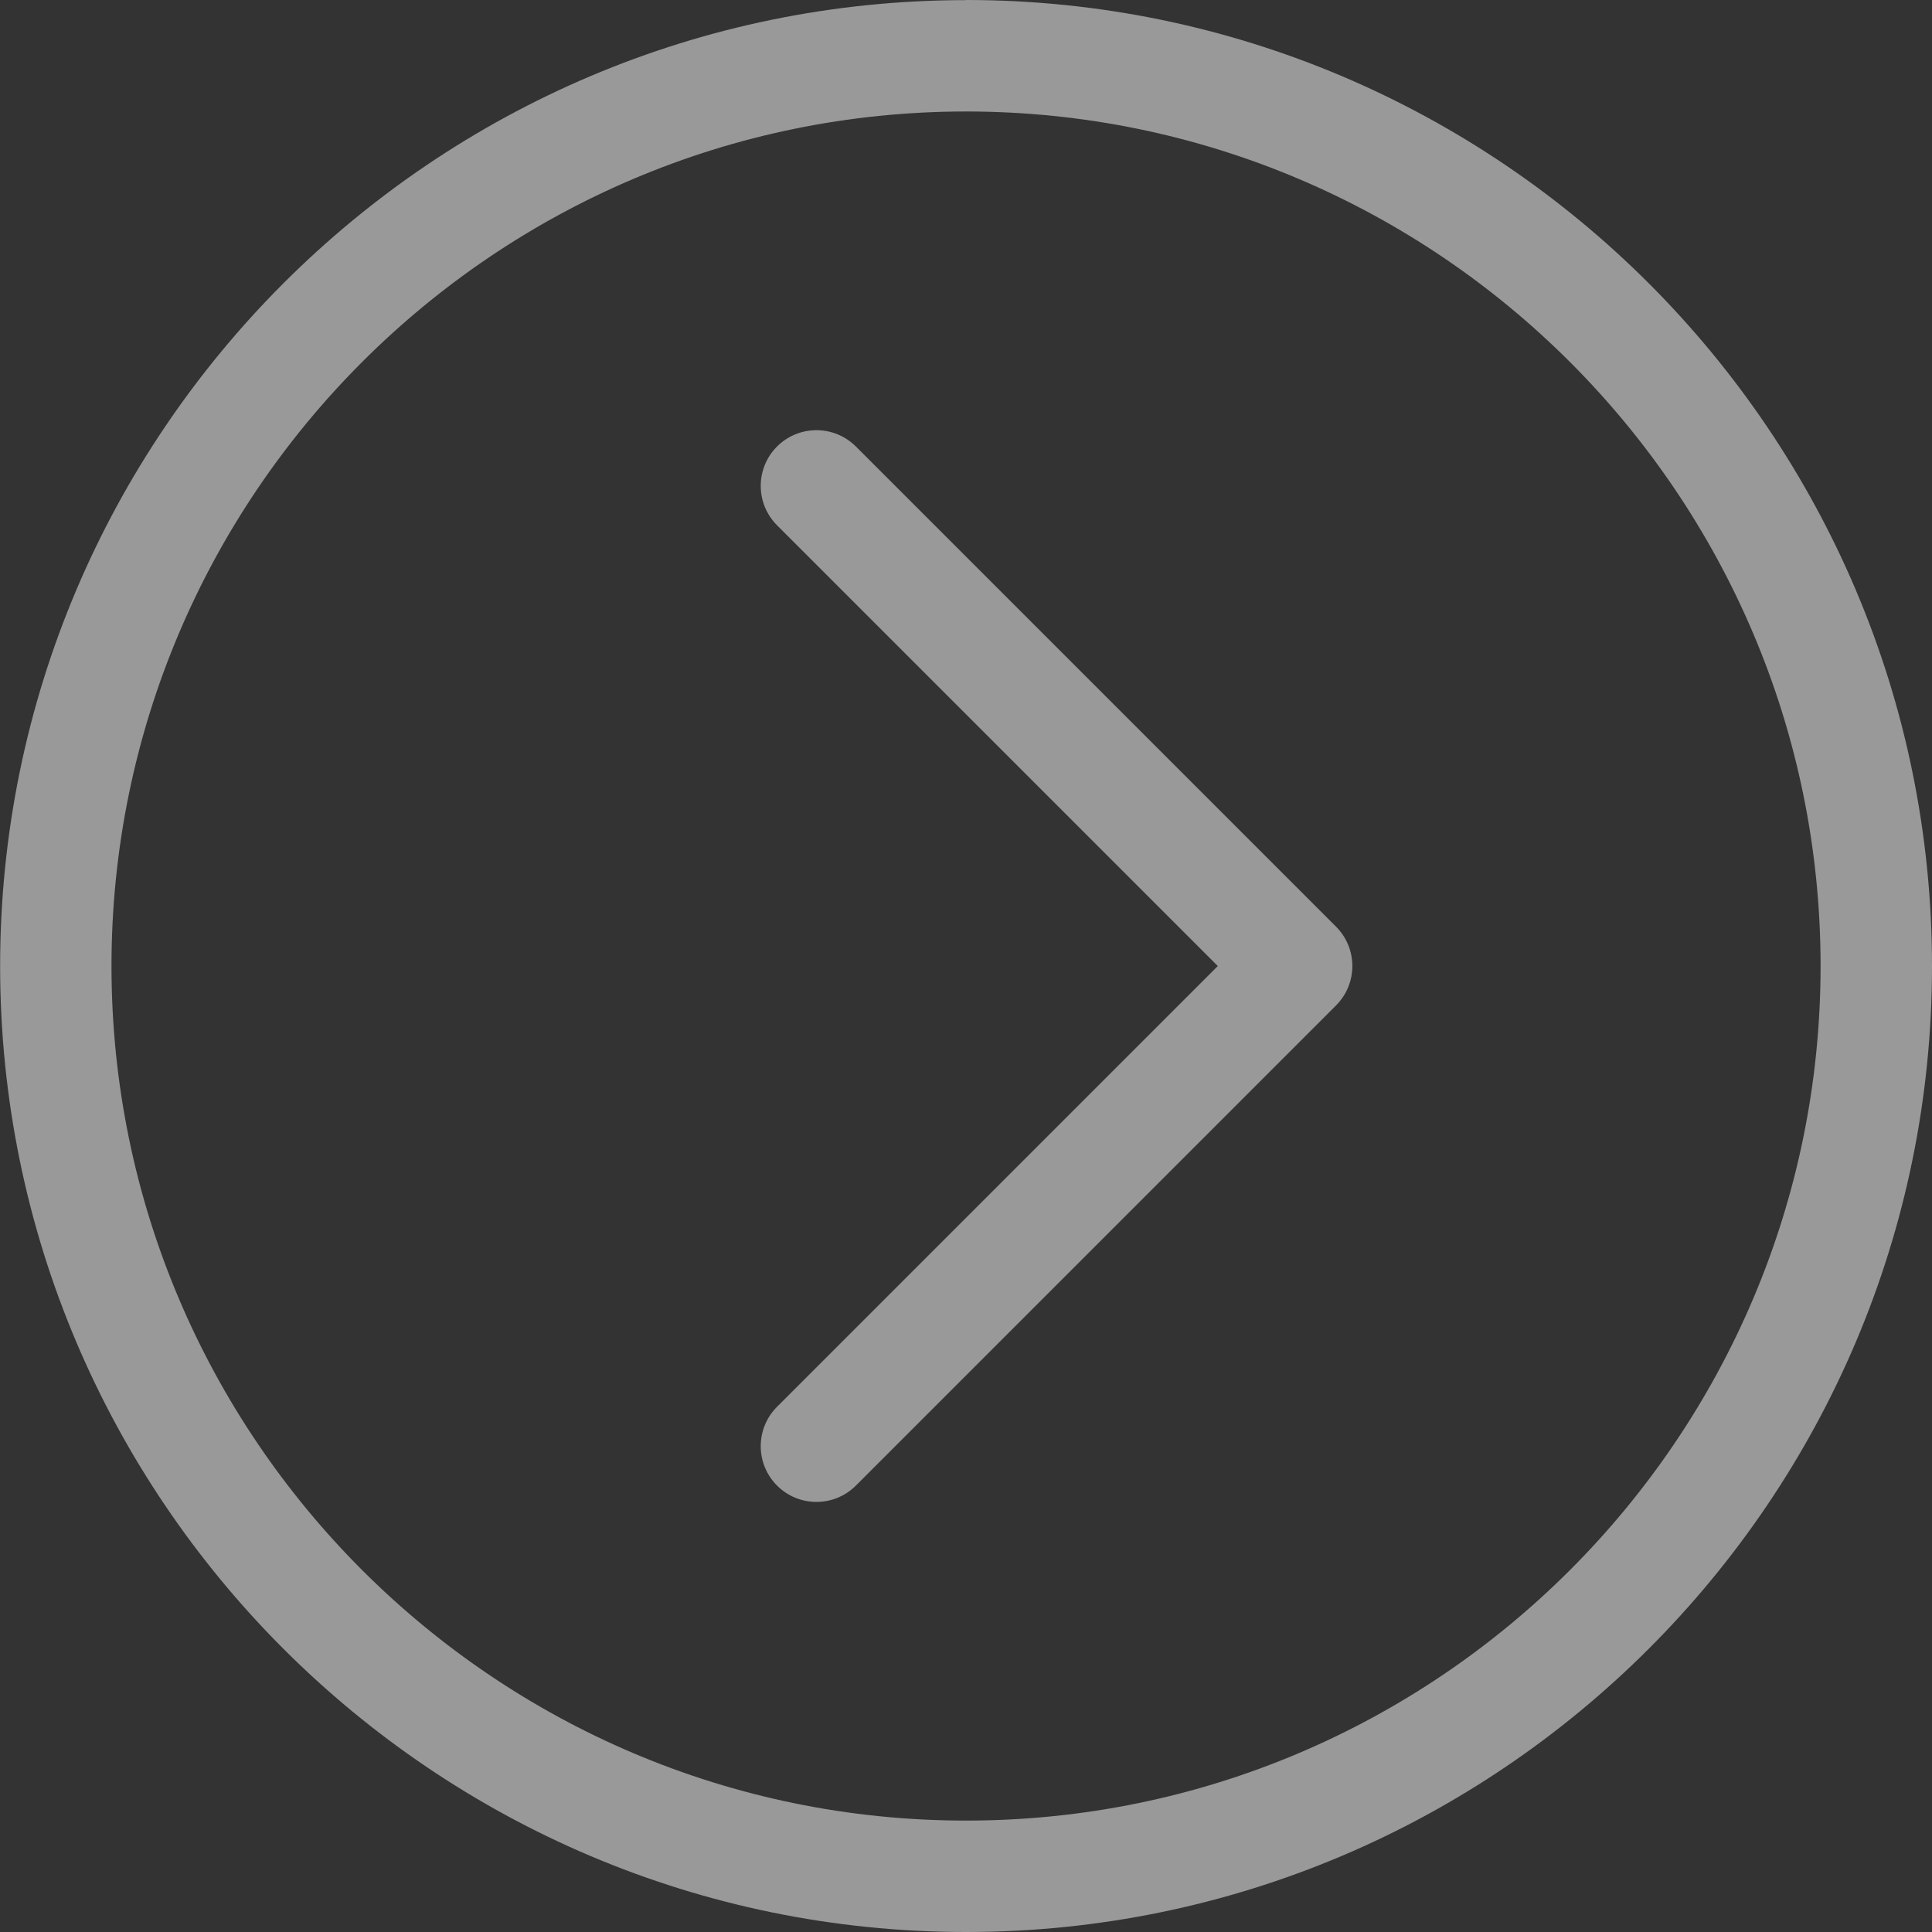 <svg width="48" height="48" viewBox="0 0 48 48" fill="none" xmlns="http://www.w3.org/2000/svg">
<rect x="0" y="0" width="48" height="48" fill="#333333" stroke="none"/>
<g clip-path="url(#clip0_149_363)">
<path d="M24.001 0C37.233 0 48 10.767 48 24.001C48 37.236 37.233 48 24.001 48C10.769 48 0.003 37.233 0.003 24.001C0.003 10.769 10.769 0.003 24.001 0.003V0ZM24.001 45.232C35.709 45.232 45.232 35.709 45.232 24.001C45.232 12.294 35.709 2.77 24.001 2.77C12.294 2.77 2.77 12.294 2.77 24.001C2.77 35.709 12.294 45.232 24.001 45.232Z" fill="white" fill-opacity="0.5"/>
<path d="M20.285 10.688C20.64 10.688 20.994 10.824 21.264 11.093L33.193 23.022C33.734 23.563 33.734 24.439 33.193 24.98L21.264 36.909C20.723 37.45 19.847 37.45 19.306 36.909C18.765 36.368 18.765 35.492 19.306 34.951L30.256 24.001L19.306 13.051C18.765 12.51 18.765 11.634 19.306 11.093C19.575 10.824 19.93 10.688 20.285 10.688Z" fill="white" fill-opacity="0.5"/>
</g>
<defs>
<clipPath id="clip0_149_363">
<rect width="48" height="48" fill="white" transform="matrix(-1 0 0 -1 48 48)"/>
</clipPath>
</defs>
</svg>
